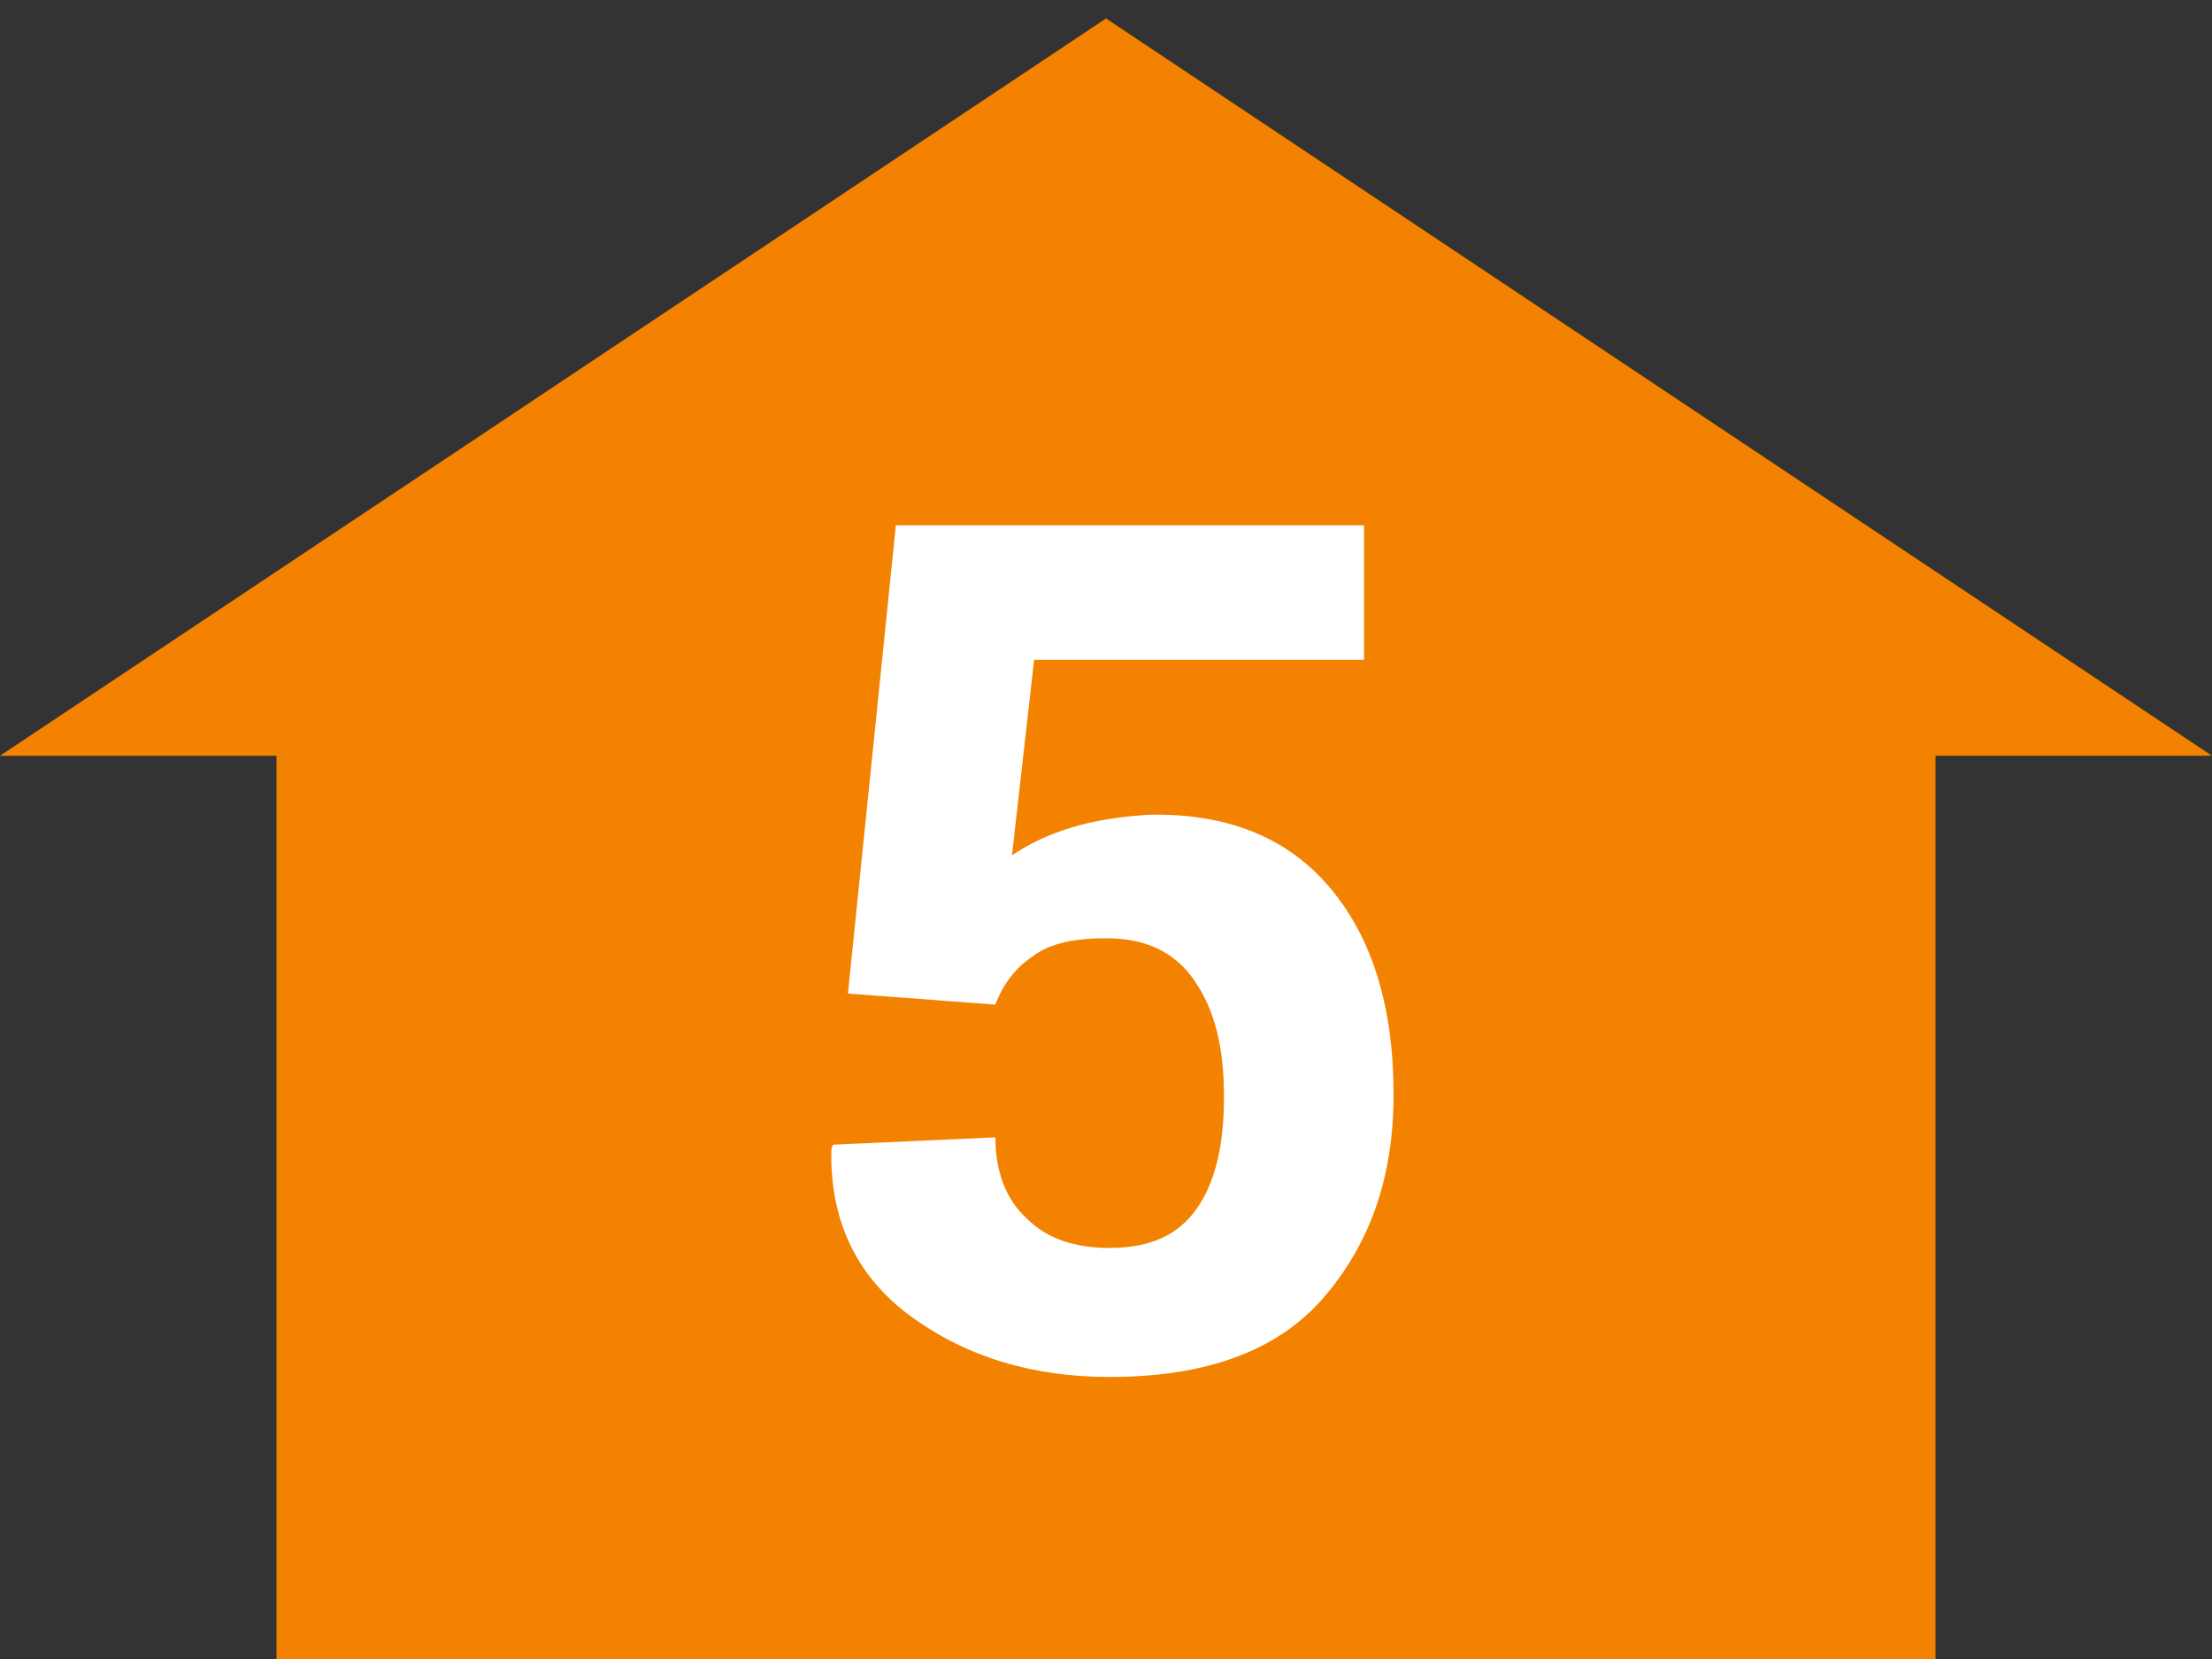 <?xml version="1.0" encoding="utf-8"?>
<!-- Generator: Adobe Illustrator 25.2.1, SVG Export Plug-In . SVG Version: 6.00 Build 0)  -->
<svg version="1.1" id="レイヤー_1" xmlns="http://www.w3.org/2000/svg" xmlns:xlink="http://www.w3.org/1999/xlink" x="0px"
	 y="0px" viewBox="0 0 120 90" style="enable-background:new 0 0 120 90;" xml:space="preserve">
<rect x="0" y="0" width="120" height="90" fill="#333333" stroke="none"/>
<style type="text/css">
	.st0{fill:#F38200;}
	.st1{enable-background:new    ;}
	.st2{fill:#FFFFFF;}
</style>
<g id="グループ_138" transform="translate(-151 -9162)">
	<g id="グループ_133" transform="translate(-24 190)">
		<path id="多角形_9" class="st0" d="M235,8973l60,40H175L235,8973z"/>
		<rect id="長方形_325" x="190" y="9012" class="st0" width="90" height="50"/>
	</g>
	<g class="st1">
		<path class="st2" d="M197,9215.9l2.6-25.4H225v7.3h-17.9l-1.2,10.6c0.9-0.6,1.9-1.1,3.2-1.5s2.7-0.6,4.2-0.7
			c4.2-0.1,7.5,1.2,9.8,3.9s3.5,6.4,3.5,11.3c0,4.5-1.3,8.1-3.8,11s-6.4,4.3-11.6,4.3c-4.2,0-7.8-1.1-10.8-3.3s-4.4-5.3-4.3-9.1
			l0.1-0.2l8.8-0.4c0,1.9,0.6,3.4,1.7,4.4c1.1,1.1,2.6,1.6,4.5,1.6c2.2,0,3.7-0.7,4.7-2.1c1-1.4,1.5-3.4,1.5-6.1s-0.5-4.7-1.6-6.3
			s-2.7-2.3-4.8-2.3c-1.8,0-3.1,0.3-4,1c-0.9,0.6-1.6,1.5-2,2.6L197,9215.9z"/>
	</g>
</g>
</svg>
